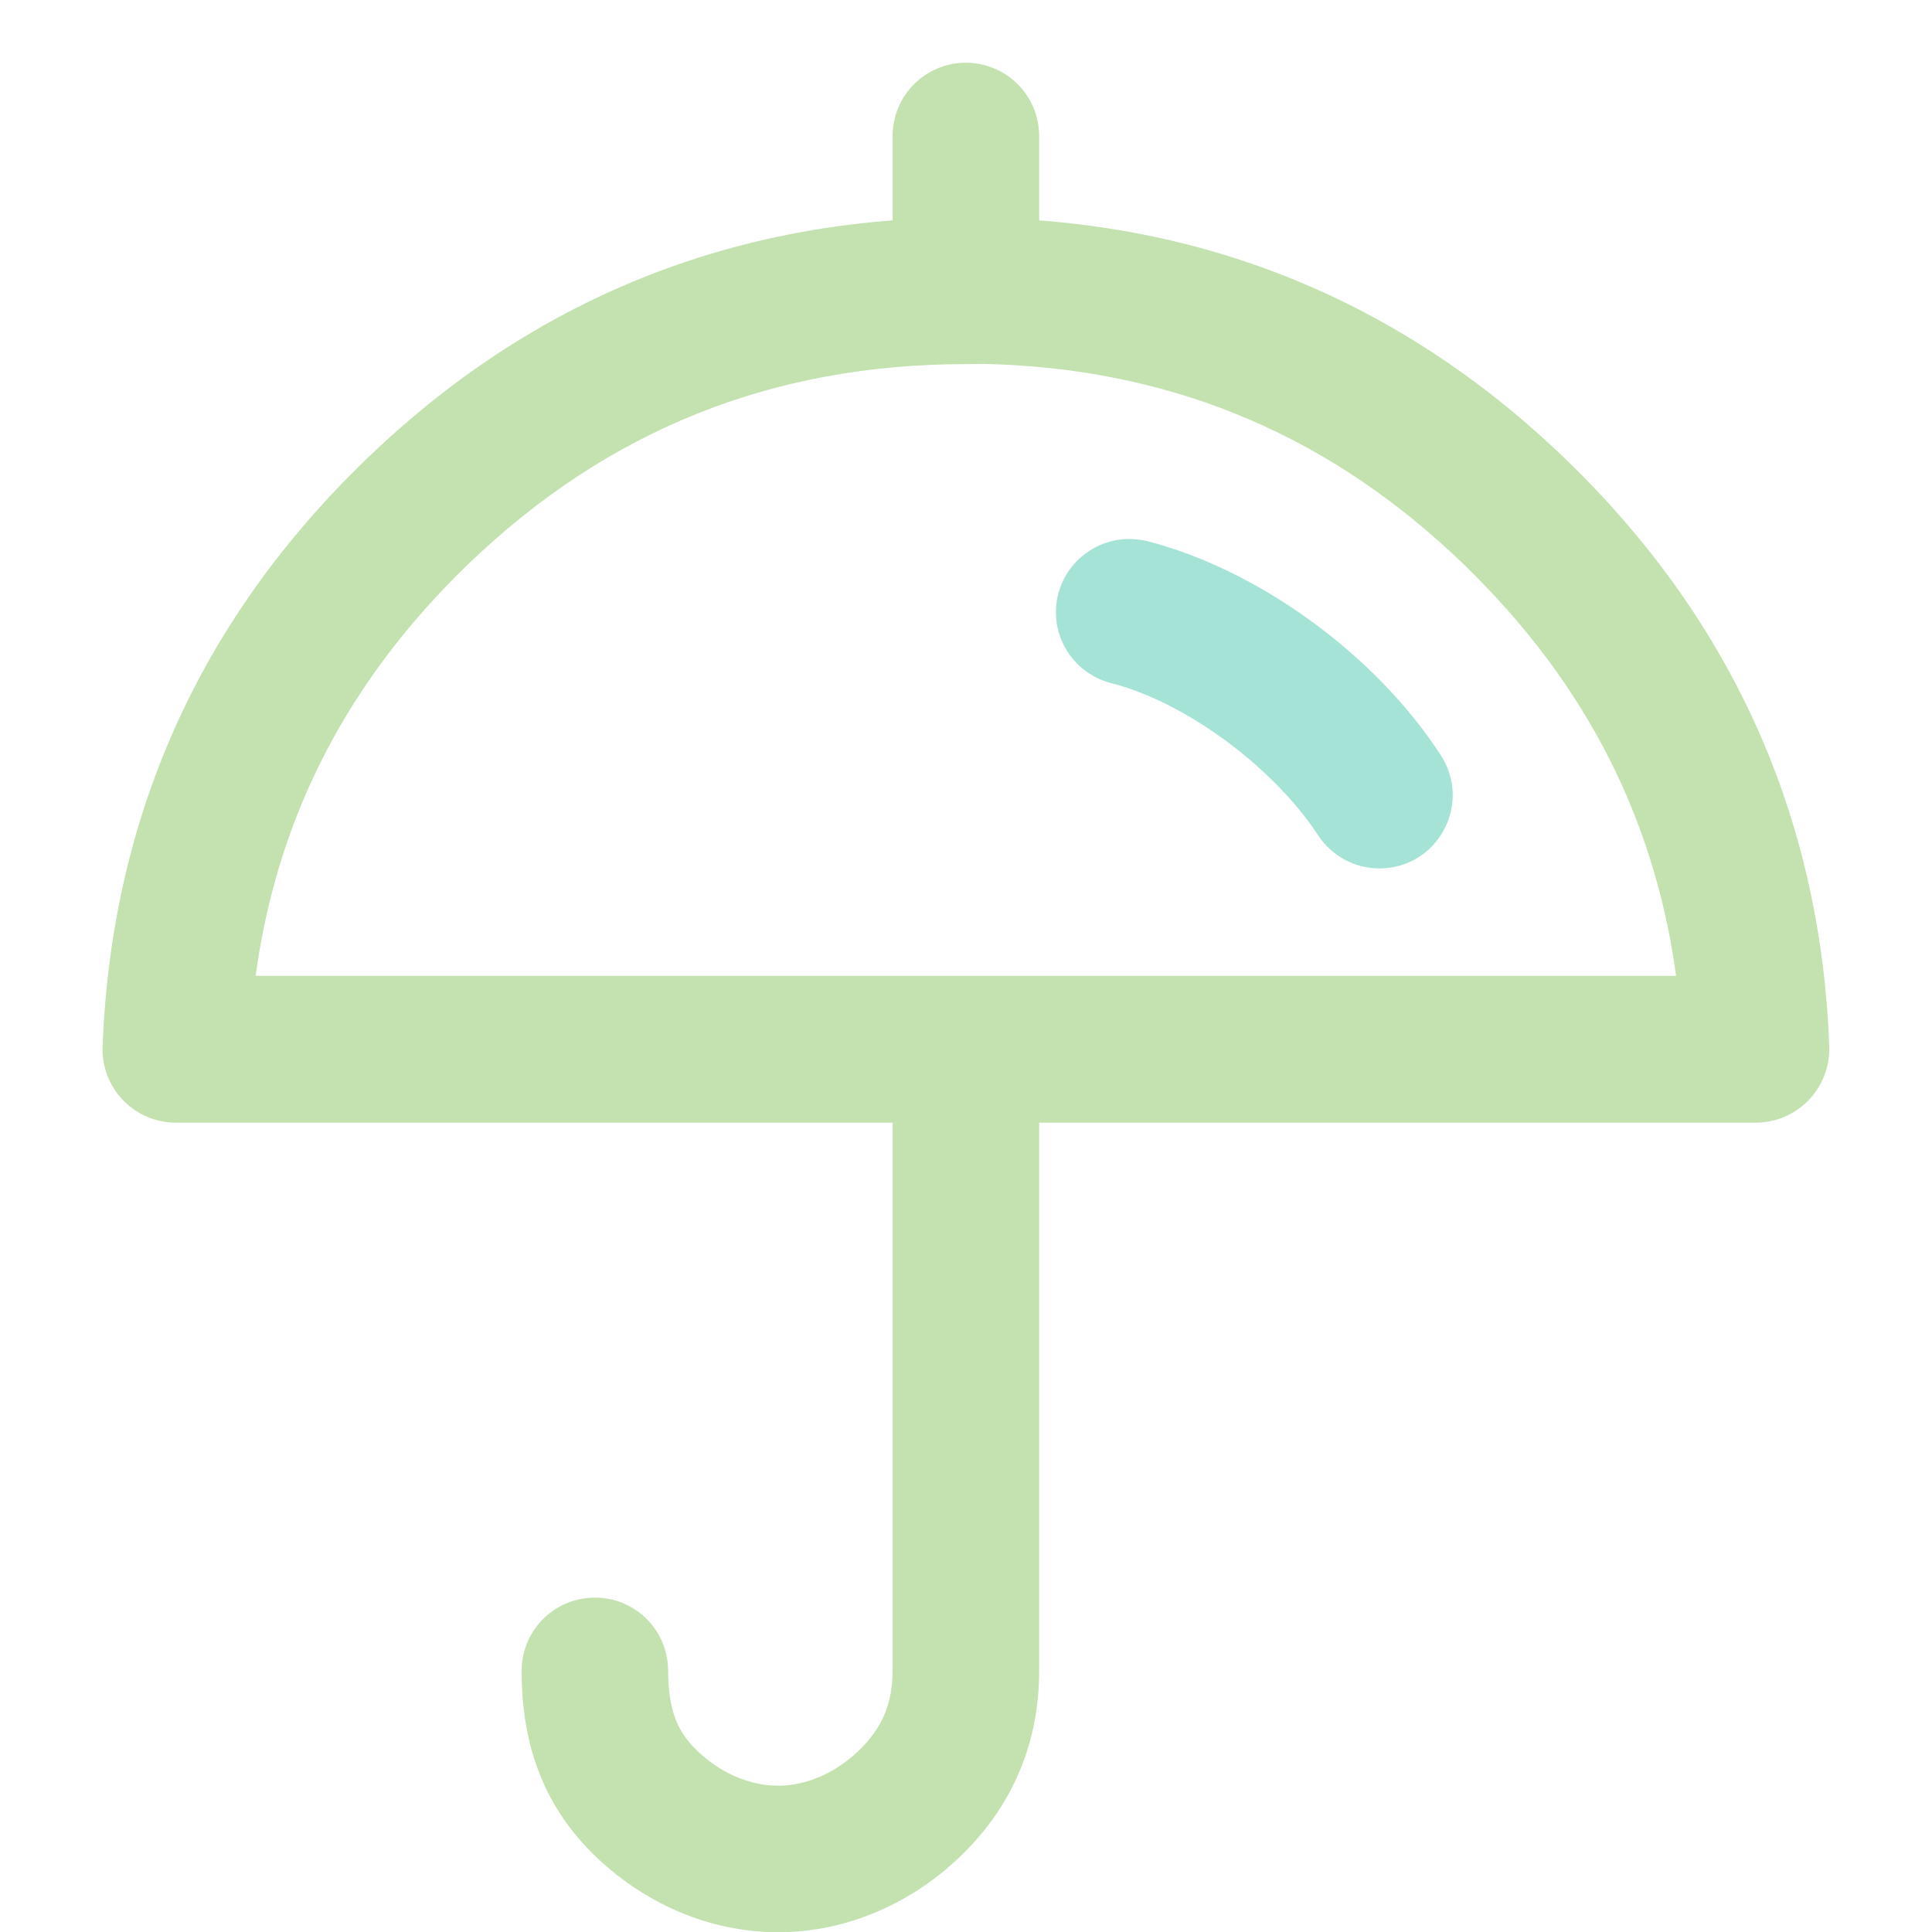 <?xml version="1.0" encoding="utf-8"?>
<!-- Generator: Adobe Illustrator 25.0.0, SVG Export Plug-In . SVG Version: 6.00 Build 0)  -->
<svg version="1.1" id="图层_1" xmlns="http://www.w3.org/2000/svg" xmlns:xlink="http://www.w3.org/1999/xlink" x="0px" y="0px"
	 viewBox="0 0 79.11 79.11" style="enable-background:new 0 0 79.11 79.11;" xml:space="preserve">
<style type="text/css">
	.st0{fill:#D1B2FF;}
	.st1{fill:#FFCBA4;}
	.st2{fill:#FFE1F2;}
	.st3{fill:#C3E2B0;}
	.st4{fill:#A6E3D7;}
	.st5{fill:#ACE5E5;}
	.st6{fill:#B8DAF4;}
</style>
<g>
	<path class="st3" d="M39.55,8.91c9.26,0,17.32,3.15,24.03,9.39l0.54,0.51c6.63,6.41,10.24,14.22,10.75,23.3l0.03,0.74
		c0.06,1.61-1.17,2.99-2.78,3.11l-0.22,0.01H7.2c-0.82,0-1.59-0.33-2.16-0.92c-0.57-0.59-0.87-1.38-0.84-2.19
		c0.36-9.4,3.97-17.46,10.78-24.04C21.8,12.23,30.04,8.91,39.55,8.91L39.55,8.91z M39.55,14.91c-7.96,0-14.7,2.72-20.4,8.21
		c-4.83,4.67-7.69,10.13-8.63,16.47l-0.05,0.37h58.16l-0.05-0.37c-0.91-6.11-3.6-11.41-8.13-15.97l-0.51-0.51l-0.52-0.49
		c-5.41-5.01-11.75-7.56-19.16-7.72L39.55,14.91z M39.55,14.91"/>
</g>
<path class="st3" d="M39.55,2.57c1.57,0,2.88,1.21,2.99,2.78l0.01,0.22v6.34c0,1.61-1.28,2.93-2.89,2.99
	c-1.61,0.06-2.98-1.16-3.1-2.77l-0.01-0.23V5.57C36.55,3.91,37.89,2.57,39.55,2.57L39.55,2.57z M39.55,40.46
	c1.57,0,2.87,1.21,2.99,2.78l0.01,0.23v24.95c0,2.88-1.04,5.41-3.06,7.43c-2.06,2.06-4.79,3.27-7.63,3.27
	c-2.84,0-5.58-1.21-7.63-3.26c-1.99-1.99-2.87-4.45-2.87-7.43c-0.01-1.62,1.27-2.95,2.89-3.01c1.62-0.06,2.99,1.17,3.1,2.79
	l0.01,0.22c0,1.48,0.33,2.41,1.11,3.18c0.96,0.96,2.19,1.51,3.39,1.51c1.19,0,2.42-0.55,3.39-1.52c0.81-0.81,1.23-1.72,1.29-2.87
	l0.01-0.32V43.46C36.55,41.8,37.89,40.46,39.55,40.46L39.55,40.46z M39.55,40.46"/>
<path class="st4" d="M46.24,22.07c0.17,0,0.34,0.02,0.51,0.04l0.24,0.05c4.53,1.17,9.33,4.63,12.01,8.77c1.29,2-0.14,4.63-2.52,4.63
	h0c-1.01,0-1.95-0.51-2.51-1.36c-1.72-2.63-5.1-5.24-8.15-6.14l-0.33-0.09c-1.46-0.38-2.42-1.78-2.23-3.28
	C43.45,23.2,44.73,22.07,46.24,22.07L46.24,22.07z M46.24,22.07"/>
</svg>
